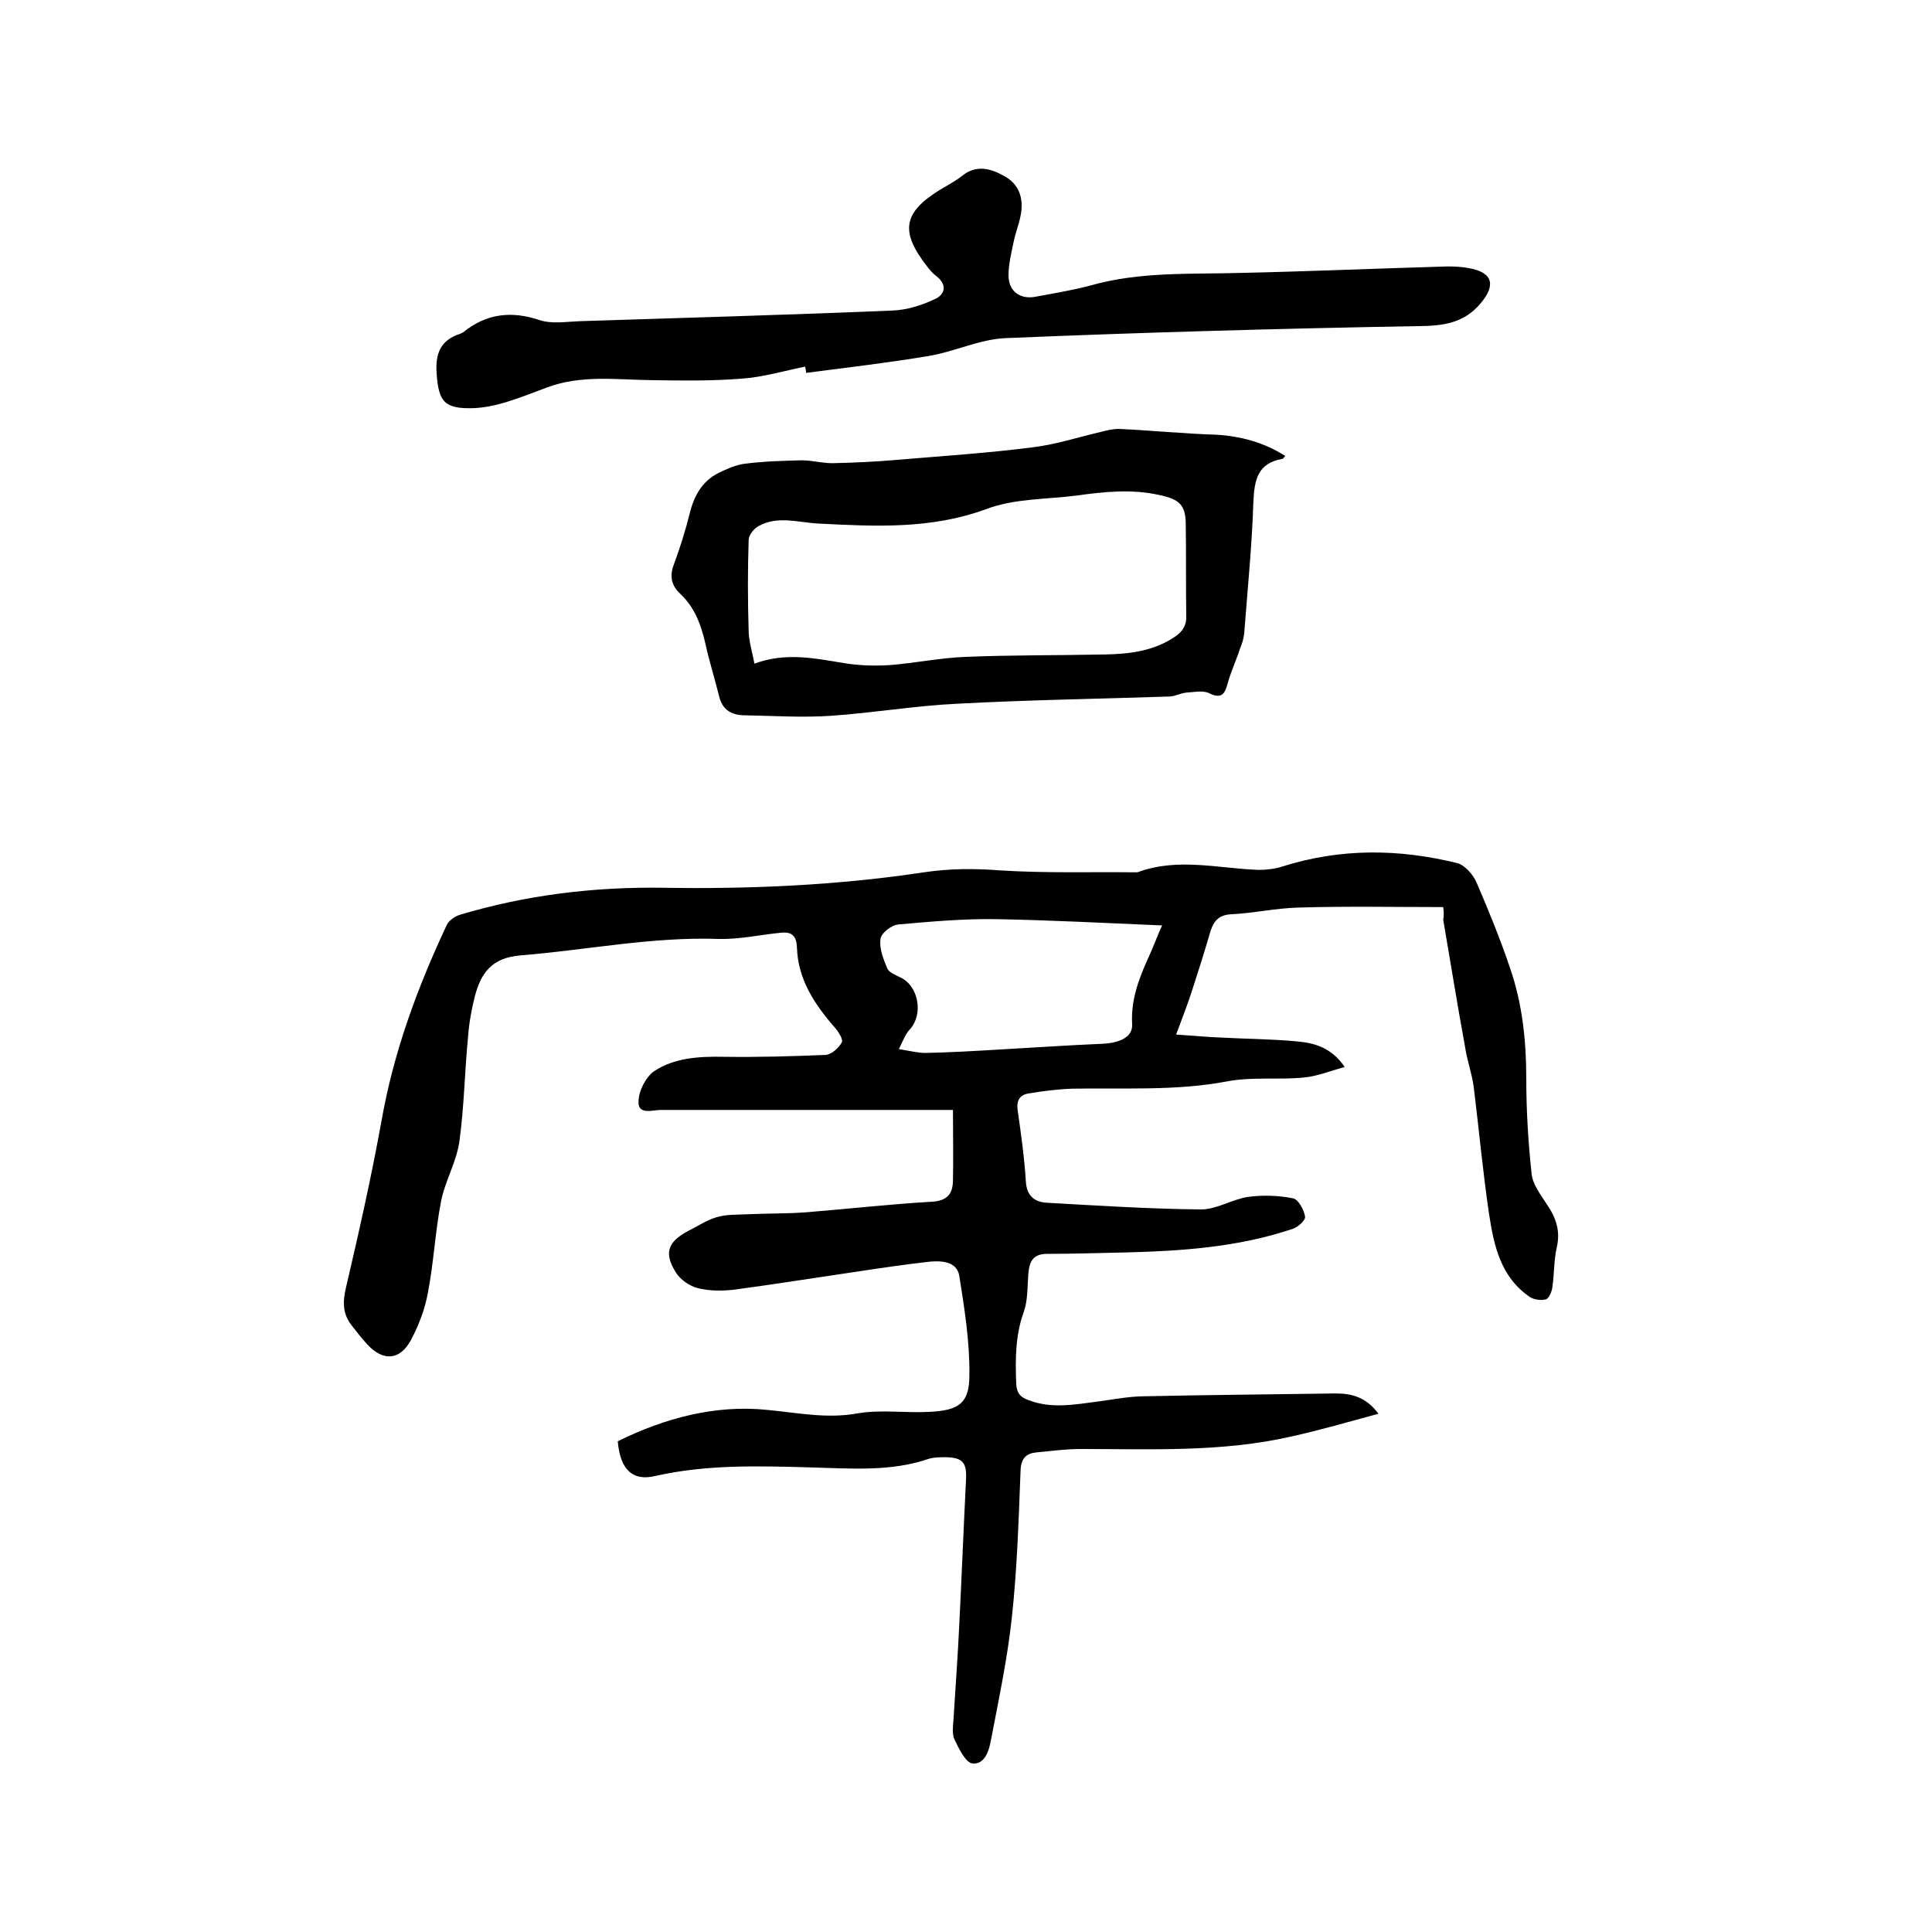 <svg enable-background="new 0 0 400 400" viewBox="0 0 400 400" xmlns="http://www.w3.org/2000/svg"><path d="m298.8 187.8c-10.1 0-20-.2-29.9.1-4.7.1-9.5 1.2-14.2 1.4-2.7.2-3.6 1.8-4.2 3.9-1.2 4.1-2.5 8.2-3.8 12.2-.9 2.8-2 5.5-3.2 8.8 3.4.2 6.2.5 9 .6 5.3.3 10.6.3 15.9.8 3.6.3 7.2 1.2 10 5.3-3.2.9-5.9 2-8.6 2.2-5.2.5-10.6-.2-15.8.8-10.6 2-21.3 1.3-32 1.5-3 .1-6.1.5-9.1 1-1.8.3-2.5 1.5-2.2 3.5.7 4.9 1.4 9.9 1.7 14.8.2 2.9 1.8 4.1 4.1 4.3 10.7.6 21.4 1.3 32.2 1.4 3.2 0 6.4-2.1 9.7-2.6 3-.4 6.3-.3 9.3.3 1.1.2 2.3 2.4 2.5 3.8.1.8-1.6 2.3-2.8 2.6-11.1 3.7-22.6 4.5-34.1 4.8-5.5.1-11 .3-16.5.3-3.1 0-3.7 1.8-3.9 4.2-.2 2.6-.1 5.4-.9 7.7-1.8 4.9-1.8 9.9-1.6 15 .1 2 .9 2.8 2.6 3.4 4.7 1.8 9.4.9 14.1.3 3-.4 6.1-1 9.1-1.1 13.4-.3 26.9-.4 40.3-.6 3.3 0 6.3.7 8.9 4.2-6.3 1.7-12.1 3.4-18 4.7-14.4 3.3-29 2.6-43.6 2.6-3.1 0-6.1.4-9.2.7-2.1.2-3.2 1.2-3.3 3.7-.4 10.1-.7 20.3-1.8 30.4-.9 8.5-2.7 16.9-4.3 25.3-.4 2.3-1.3 5.3-3.9 5-1.4-.2-2.8-3.1-3.7-5-.5-1.1-.3-2.7-.2-4 .4-6.5.9-13.1 1.2-19.6.5-10 .9-20.1 1.4-30.1.2-3.5-.6-4.6-4.1-4.7-1.2 0-2.4 0-3.5.3-8.1 2.8-16.5 2-24.9 1.8-10.7-.3-21.3-.6-31.9 1.8-4.7 1.1-7.2-1.4-7.7-7.2 9.7-4.8 20.2-7.6 30.9-6.5 6.4.6 12.4 1.9 18.9.7 4.8-.8 9.9 0 14.9-.3 5.9-.3 8.1-1.8 8.1-7.5.1-6.9-1-13.8-2.1-20.7-.5-2.9-3.6-3.1-6-2.9-5.4.6-10.7 1.4-16 2.2-8.2 1.2-16.3 2.5-24.5 3.6-2.5.3-5.2.3-7.6-.3-1.7-.4-3.7-1.8-4.6-3.3-2.5-4-1.6-6.3 2.5-8.5 2-1 3.9-2.3 6-2.9 2-.6 4.3-.5 6.4-.6 4-.2 8-.1 12-.4 8.7-.7 17.5-1.7 26.2-2.2 3.1-.2 4.2-1.6 4.3-4.2.1-4.7 0-9.5 0-14.8-1.8 0-3.1 0-4.3 0-18.7 0-37.5 0-56.2 0-1.7 0-4.7 1.1-4.6-1.7 0-2.2 1.5-5.1 3.2-6.3 4.2-2.8 9.3-3.1 14.4-3 7.1.1 14.2-.1 21.2-.4 1.2-.1 2.7-1.5 3.3-2.6.3-.6-.7-2.2-1.5-3.1-4.2-4.8-7.6-10-7.8-16.5-.1-2.4-1-3.3-3.2-3.1-4.3.4-8.6 1.4-12.9 1.3-13.9-.5-27.4 2.3-41.1 3.4-6.1.5-8.2 3.7-9.5 8.5-.7 2.8-1.2 5.6-1.4 8.4-.7 7.2-.8 14.5-1.8 21.7-.6 4.2-3 8.2-3.8 12.4-1.2 6.2-1.5 12.6-2.7 18.8-.6 3.4-1.9 6.8-3.5 9.8-2.3 4.3-5.8 4.5-9.1.9-1.1-1.2-2.2-2.6-3.2-3.9-1.8-2.3-1.9-4.7-1.2-7.7 2.7-11.5 5.3-23.1 7.4-34.7 2.5-14.2 7.4-27.5 13.5-40.5.4-.9 1.7-1.8 2.7-2.1 13.7-4.1 27.7-5.8 42-5.6 18.1.3 36.2-.5 54.1-3.2 5.4-.8 10.4-.8 15.7-.4 9.3.6 18.6.3 27.9.4h.6c8.3-3.1 16.7-.8 25.1-.5 1.6 0 3.4-.2 4.9-.7 12-3.8 24.1-3.7 36.2-.7 1.6.4 3.3 2.4 4 4 2.5 5.8 4.9 11.7 6.9 17.6 2.6 7.5 3.4 15.2 3.4 23.1 0 6.5.4 13.1 1.1 19.6.2 2.2 1.9 4.4 3.2 6.4 1.9 2.8 2.8 5.5 2 8.9-.6 2.7-.5 5.5-.9 8.2-.1.9-.7 2.3-1.3 2.5-1 .3-2.5.1-3.4-.5-6-4.1-7.4-10.6-8.4-17.1-1.3-8.8-2.1-17.6-3.2-26.5-.4-2.8-1.4-5.5-1.8-8.3-1.6-8.7-3-17.5-4.5-26.2.2-.9.1-1.8 0-2.6zm-112.7 29.4c2.4.4 4 .8 5.5.8 5.1-.1 10.1-.4 15.2-.7 7.2-.4 14.3-.9 21.5-1.2 3.8-.2 6.2-1.5 6.1-4-.3-4.9 1.3-9.3 3.3-13.7 1-2.1 1.8-4.4 2.9-6.8-11.9-.5-23.1-1.1-34.4-1.3-6.7-.1-13.5.5-20.2 1.1-1.4.1-3.6 1.8-3.7 3-.3 1.9.6 4.2 1.4 6.1.4.9 1.8 1.4 2.8 1.9 3.7 1.8 4.7 7.6 1.9 10.7-.9.9-1.4 2.3-2.3 4.1z"/><path d="m266.1 94.4c-.3.3-.4.6-.6.6-5.1.9-5.8 4.3-6 8.9-.3 9.1-1.2 18.1-1.9 27.2-.1 1-.4 2.1-.8 3-.8 2.5-1.9 4.8-2.6 7.3-.6 2.3-1.3 3.4-3.9 2.1-1.3-.6-3.1-.2-4.7-.1-1.1.1-2.2.7-3.3.8-14.7.5-29.4.7-44.1 1.5-8.7.4-17.4 1.9-26.2 2.5-5.9.4-11.8 0-17.7-.1-2.7 0-4.7-1-5.4-3.9-.9-3.6-2-7.1-2.8-10.7-.9-4-2.2-7.7-5.3-10.6-1.8-1.7-2.2-3.6-1.3-6 1.3-3.5 2.4-7 3.3-10.6.9-3.7 2.6-6.7 6-8.4 1.7-.8 3.6-1.7 5.5-1.9 3.9-.5 7.8-.6 11.7-.7 2.1 0 4.2.6 6.3.6 4.5-.1 9-.3 13.5-.7 9.4-.8 18.8-1.4 28.1-2.6 4.8-.6 9.4-2.1 14.1-3.2 1.2-.3 2.4-.6 3.6-.6 6.7.3 13.5 1 20.2 1.2 5.1.3 9.9 1.6 14.3 4.4zm-109.9 43c6.5-2.4 12.5-1.1 18.6-.1 3.1.5 6.3.6 9.4.4 5.2-.4 10.4-1.5 15.7-1.7 9.6-.4 19.2-.3 28.9-.5 5.1-.1 10.1-.7 14.5-3.7 1.6-1.1 2.4-2.4 2.3-4.4-.1-6.2 0-12.5-.1-18.7 0-4.2-1.3-5.3-5.4-6.2-5.8-1.3-11.5-.7-17.2.1-6.3.8-12.9.6-18.7 2.8-11.4 4.2-23 3.6-34.7 3-4.2-.2-8.4-1.7-12.4.5-1 .5-2.1 1.9-2.1 2.9-.2 6.2-.2 12.5 0 18.7 0 2.1.7 4.3 1.2 6.9z"/><path d="m166.7 75.9c-4.4.9-8.8 2.2-13.2 2.5-6.3.5-12.6.4-18.9.3-7.1-.1-14.3-1.1-21.3 1.5-3 1.1-5.9 2.3-9 3.2-2 .6-4.1 1-6.2 1.1-6.1.2-7.3-1.3-7.7-7.2-.3-4.1.8-6.9 4.9-8.2.2-.1.4-.2.6-.3 4.8-3.9 10-4.5 15.9-2.5 2.5.8 5.4.3 8.2.2 21.6-.7 43.1-1.3 64.7-2.2 3-.1 6.2-1.1 8.9-2.4 2-.9 2.6-2.9.3-4.7-.8-.6-1.4-1.3-2-2.1-5.6-7.2-4.9-11.1 2.7-15.8 1.5-.9 3.2-1.8 4.6-2.9 3-2.4 6-1.5 8.8.1 2.9 1.6 3.9 4.4 3.4 7.6-.3 2-1.1 3.9-1.5 5.8-.5 2.4-1.1 4.8-1.1 7.1 0 3.4 2.5 5.1 5.8 4.4 3.7-.7 7.5-1.3 11.2-2.3 10.2-2.9 20.7-2.3 31.2-2.6 13.8-.3 27.7-.9 41.5-1.3 2.4-.1 4.9 0 7.2.7 3.4 1.1 3.5 3.4 1.4 6.2-3.2 4.3-7.2 5.3-12.5 5.4-28.8.5-57.5 1.3-86.3 2.5-5.4.2-10.6 2.8-16 3.7-8.4 1.4-16.9 2.4-25.4 3.5 0-.3-.1-.8-.2-1.3z"/></svg>